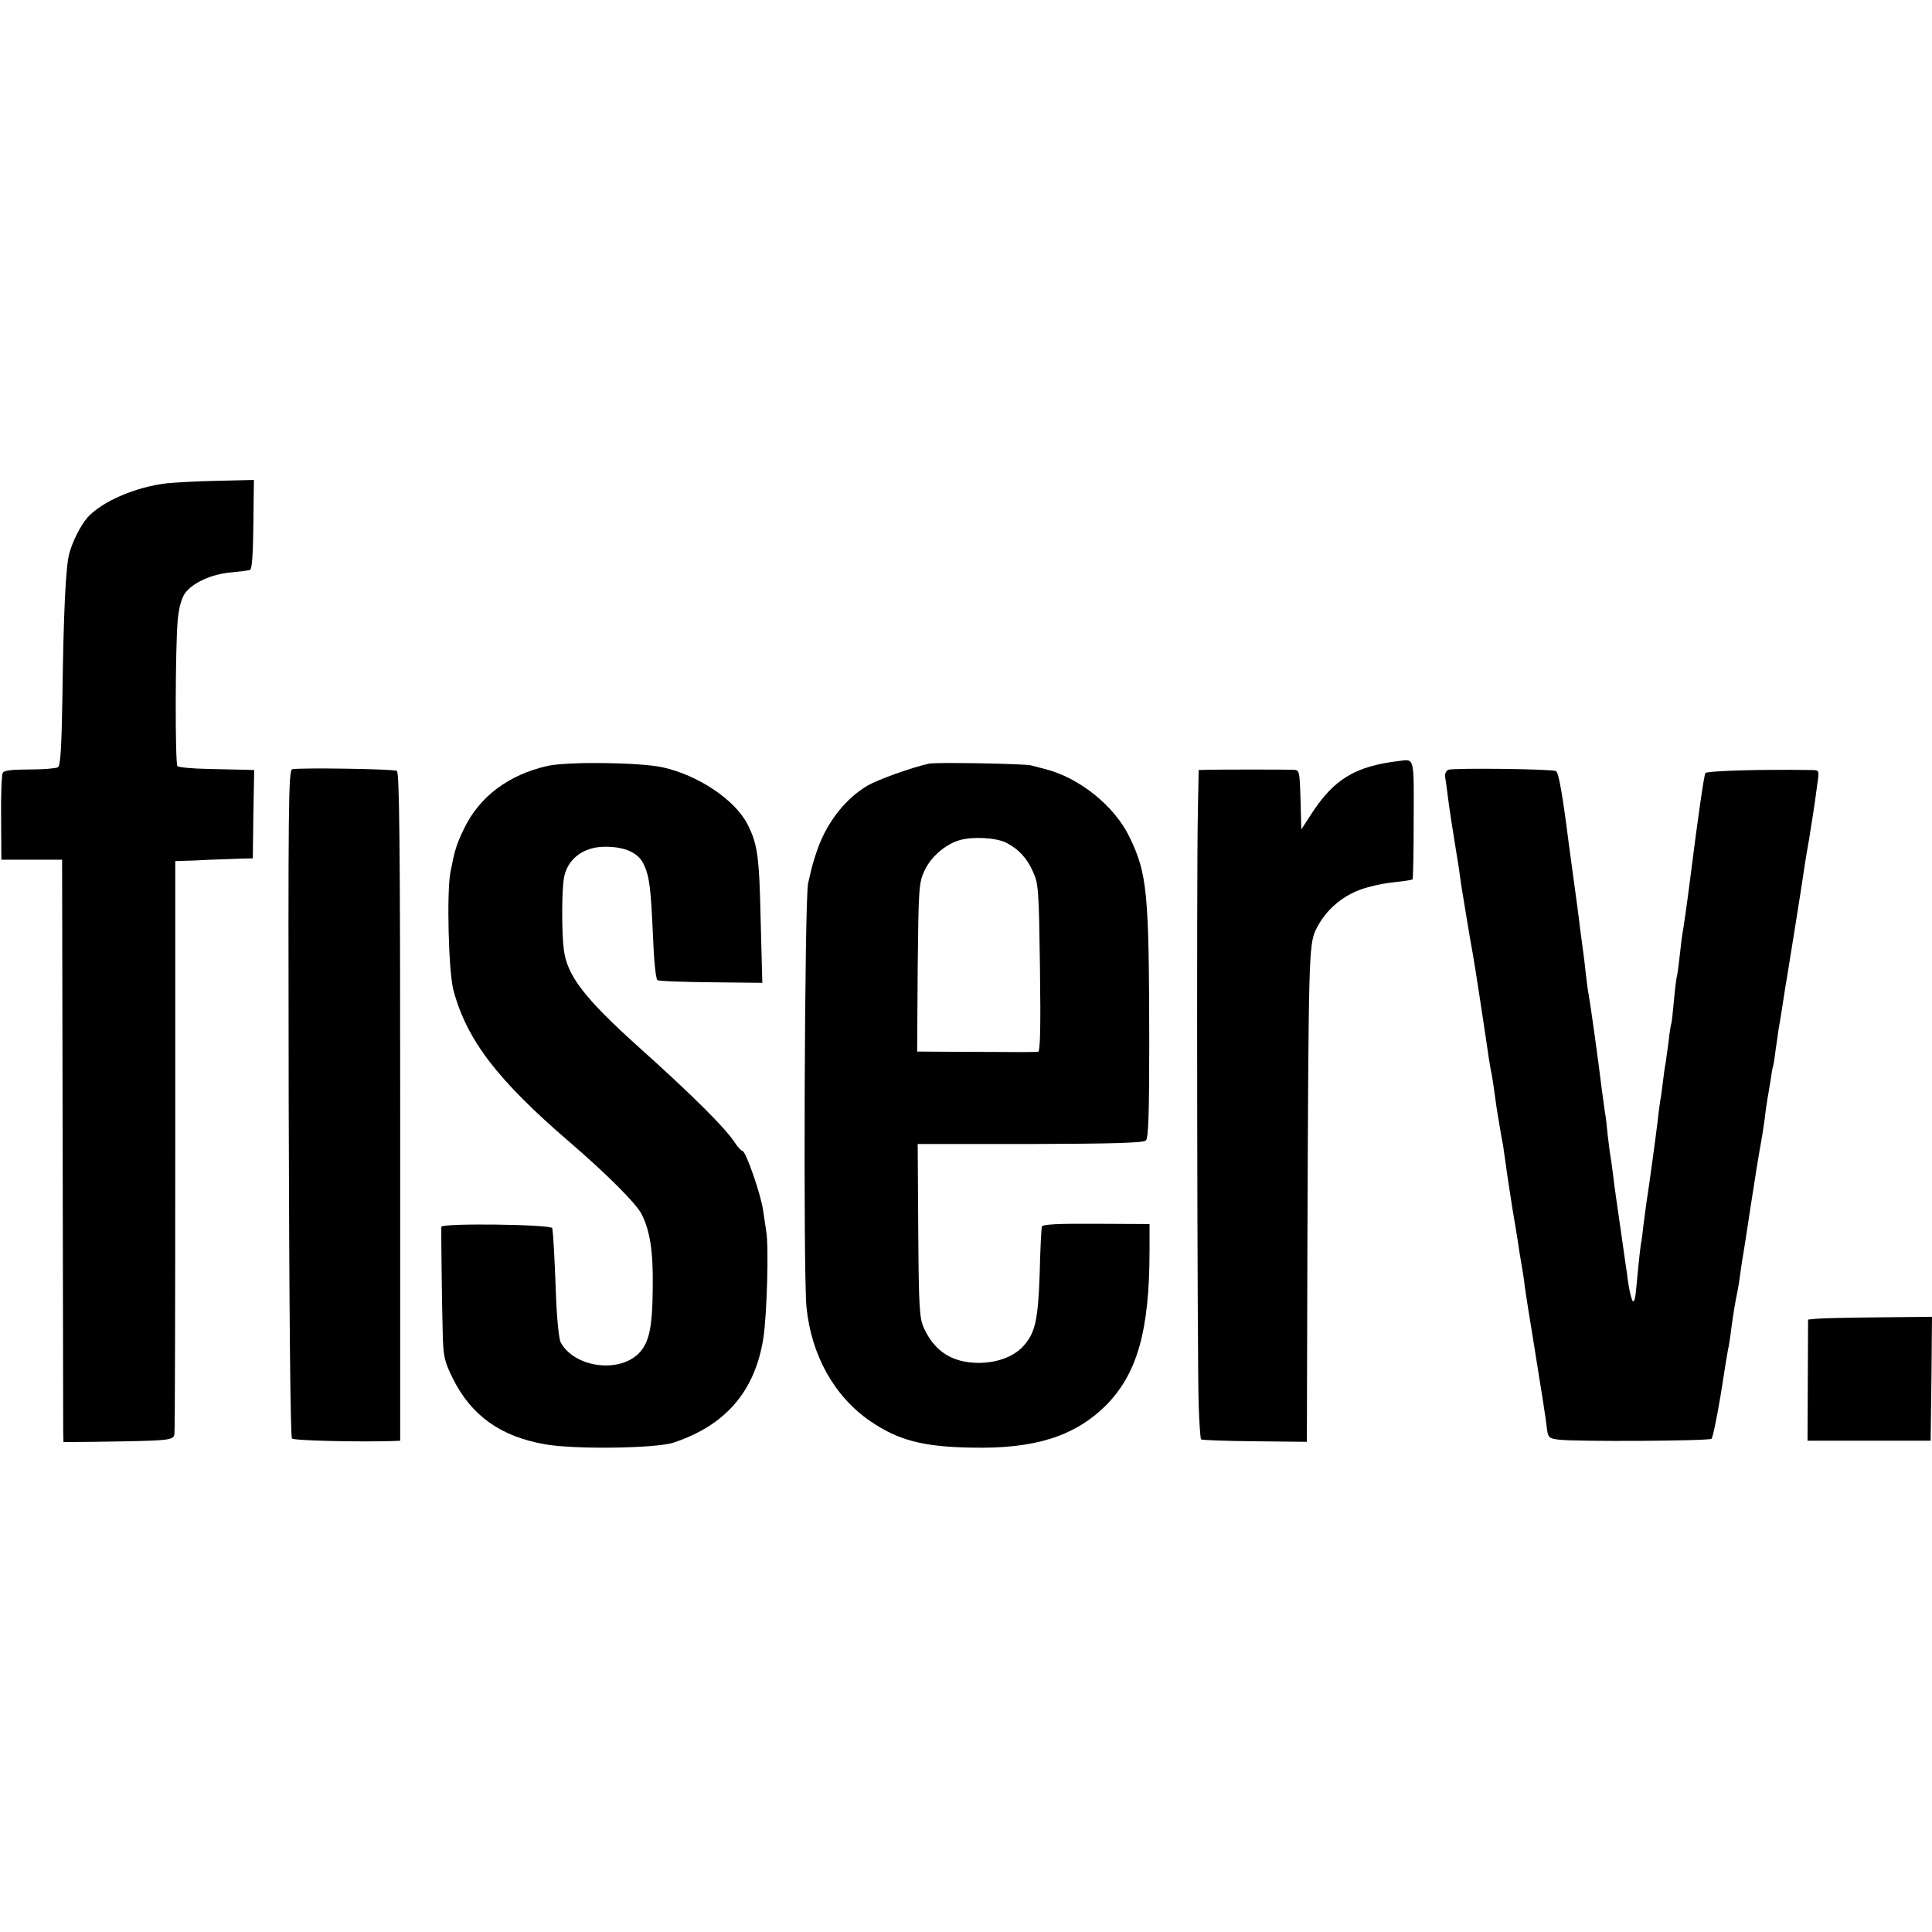 <?xml version="1.0" standalone="no"?>
<!DOCTYPE svg PUBLIC "-//W3C//DTD SVG 20010904//EN"
 "http://www.w3.org/TR/2001/REC-SVG-20010904/DTD/svg10.dtd">
<svg version="1.0" xmlns="http://www.w3.org/2000/svg"
 width="700pt" height="700pt" viewBox="0 0 700 700"
 preserveAspectRatio="xMidYMid meet">
<g transform="translate(0,700) scale(0.1,-0.1)"
fill="#000000" stroke="none">
<path d="M605 5249 c-113 -13 -236 -66 -288 -124 -25 -29 -53 -84 -66 -130
-13 -49 -21 -215 -25 -529 -3 -175 -7 -240 -16 -246 -7 -4 -53 -8 -102 -8 -62
0 -93 -3 -98 -12 -4 -7 -7 -81 -6 -164 l1 -151 110 0 110 0 2 -1015 c1 -558 2
-1033 2 -1055 l1 -40 112 1 c277 4 286 5 290 28 2 11 3 483 3 1048 l0 1028 30
1 c17 0 59 2 95 4 36 1 85 3 110 4 l46 1 2 160 3 160 -33 1 c-18 0 -79 2 -135
3 -57 1 -106 6 -110 10 -9 9 -8 435 1 530 4 44 14 79 26 96 27 38 96 70 167
76 32 3 63 7 69 9 7 2 11 59 12 165 l2 161 -128 -3 c-70 -1 -154 -6 -187 -9z"/>
<path d="M5070 4243 c-159 -19 -236 -65 -318 -191 l-37 -57 -3 108 c-3 103 -4
107 -25 108 -29 1 -273 1 -313 0 l-31 -1 -3 -157 c-5 -241 -2 -2001 3 -2141 2
-67 6 -125 9 -127 2 -3 90 -6 194 -7 l189 -2 2 719 c4 1034 5 1080 30 1135 36
76 105 133 188 155 46 12 56 14 109 20 28 3 52 7 54 9 2 3 4 100 4 217 1 228
3 219 -52 212z"/>
<path d="M1984 4225 c-141 -32 -247 -111 -303 -228 -28 -59 -33 -75 -49 -157
-14 -73 -7 -362 11 -428 48 -180 160 -326 422 -551 131 -113 239 -220 259
-259 31 -60 43 -136 41 -267 -1 -146 -13 -200 -51 -239 -74 -73 -234 -50 -283
41 -6 13 -14 89 -17 180 -5 133 -9 206 -13 233 -2 14 -401 19 -402 5 -1 -14 2
-273 5 -385 2 -85 6 -102 36 -163 67 -136 174 -212 335 -240 106 -19 401 -15
465 6 190 63 296 187 326 380 13 88 20 333 10 387 -2 14 -7 47 -11 74 -8 58
-63 216 -75 216 -4 0 -16 13 -27 29 -32 51 -152 171 -353 351 -192 173 -255
255 -267 348 -8 56 -8 214 0 259 11 70 71 116 151 115 71 0 119 -22 138 -63
21 -44 26 -83 34 -264 3 -82 10 -153 16 -156 5 -4 93 -7 195 -8 l185 -2 -6
228 c-5 230 -11 275 -48 347 -45 88 -179 178 -308 206 -83 18 -343 21 -416 5z"/>
<path d="M3365 4233 c-63 -14 -185 -58 -221 -79 -79 -46 -146 -131 -181 -228
-15 -44 -19 -55 -35 -126 -13 -55 -18 -1410 -6 -1535 17 -174 100 -324 231
-414 101 -69 190 -93 367 -96 227 -5 371 40 484 150 116 115 161 272 161 565
l0 95 -193 1 c-136 1 -195 -2 -197 -10 -2 -6 -6 -83 -8 -171 -6 -169 -16 -215
-60 -263 -35 -38 -95 -60 -162 -60 -95 1 -158 41 -197 125 -17 38 -19 72 -21
355 l-2 313 408 0 c301 1 410 4 419 13 9 9 12 103 12 360 -1 540 -7 606 -72
740 -54 112 -182 215 -307 246 -16 4 -39 10 -50 13 -27 6 -345 12 -370 6z
m282 -287 c44 -23 74 -55 96 -105 20 -43 21 -68 25 -348 3 -216 1 -303 -7
-304 -6 0 -31 -1 -56 -1 -25 0 -121 1 -214 1 l-168 1 2 304 c3 278 4 307 23
348 23 52 75 98 129 114 48 14 134 9 170 -10z"/>
<path d="M1059 4213 c-14 -3 -15 -125 -13 -1210 2 -756 6 -1209 12 -1215 8 -8
248 -13 370 -9 l22 1 0 1209 c0 957 -3 1211 -12 1218 -12 7 -346 12 -379 6z"/>
<path d="M5248 4211 c-8 -3 -14 -15 -12 -26 2 -11 6 -40 9 -65 5 -42 19 -133
31 -205 7 -41 12 -73 18 -120 7 -42 35 -216 42 -250 4 -18 48 -306 59 -384 3
-19 7 -43 10 -55 2 -12 7 -41 10 -66 3 -25 10 -72 16 -105 5 -33 12 -71 15
-85 2 -14 6 -45 10 -70 3 -25 14 -97 24 -160 11 -63 22 -133 25 -155 4 -22 8
-51 11 -65 2 -14 7 -43 9 -65 3 -22 17 -110 31 -195 34 -211 44 -274 49 -318
4 -30 8 -34 42 -38 59 -8 546 -5 554 3 5 5 20 78 34 163 13 85 26 164 29 175
2 11 7 43 10 70 8 56 13 88 21 125 3 14 8 45 11 70 3 25 8 54 10 65 2 11 13
81 24 155 25 160 29 187 35 220 7 37 14 80 20 125 2 22 7 51 9 65 3 14 7 43
11 65 3 22 7 47 10 55 2 8 6 35 9 60 4 25 8 56 10 70 6 32 16 98 21 130 2 14
6 39 9 55 7 41 57 354 61 385 2 14 10 66 19 115 15 92 20 125 31 208 7 46 6
47 -22 47 -184 3 -378 -3 -384 -11 -5 -8 -27 -160 -54 -374 -10 -80 -26 -194
-30 -213 -2 -11 -6 -49 -10 -83 -4 -35 -8 -66 -10 -69 -1 -3 -6 -41 -10 -85
-4 -44 -8 -82 -10 -85 -1 -3 -6 -30 -9 -61 -4 -31 -9 -67 -11 -80 -3 -13 -7
-44 -10 -69 -3 -25 -7 -56 -10 -70 -2 -14 -7 -50 -10 -80 -6 -50 -30 -227 -40
-290 -2 -14 -6 -47 -10 -75 -3 -27 -7 -61 -10 -74 -2 -13 -7 -58 -11 -100 -9
-97 -9 -99 -16 -106 -5 -5 -17 45 -23 100 -2 11 -12 83 -23 160 -11 77 -24
164 -27 194 -4 30 -8 62 -10 72 -2 10 -6 44 -10 76 -3 32 -7 69 -10 83 -2 14
-7 50 -11 80 -12 100 -42 315 -48 347 -3 12 -7 48 -11 80 -3 32 -8 69 -10 83
-2 14 -6 48 -10 75 -3 28 -8 64 -10 80 -9 64 -27 201 -31 228 -23 183 -37 257
-46 263 -12 8 -371 12 -390 5z"/>
<path d="M6583 2222 l-32 -3 -1 -220 -1 -219 223 0 223 0 3 225 2 224 -192 -2
c-106 -1 -207 -3 -225 -5z"/>
</g>
</svg>
